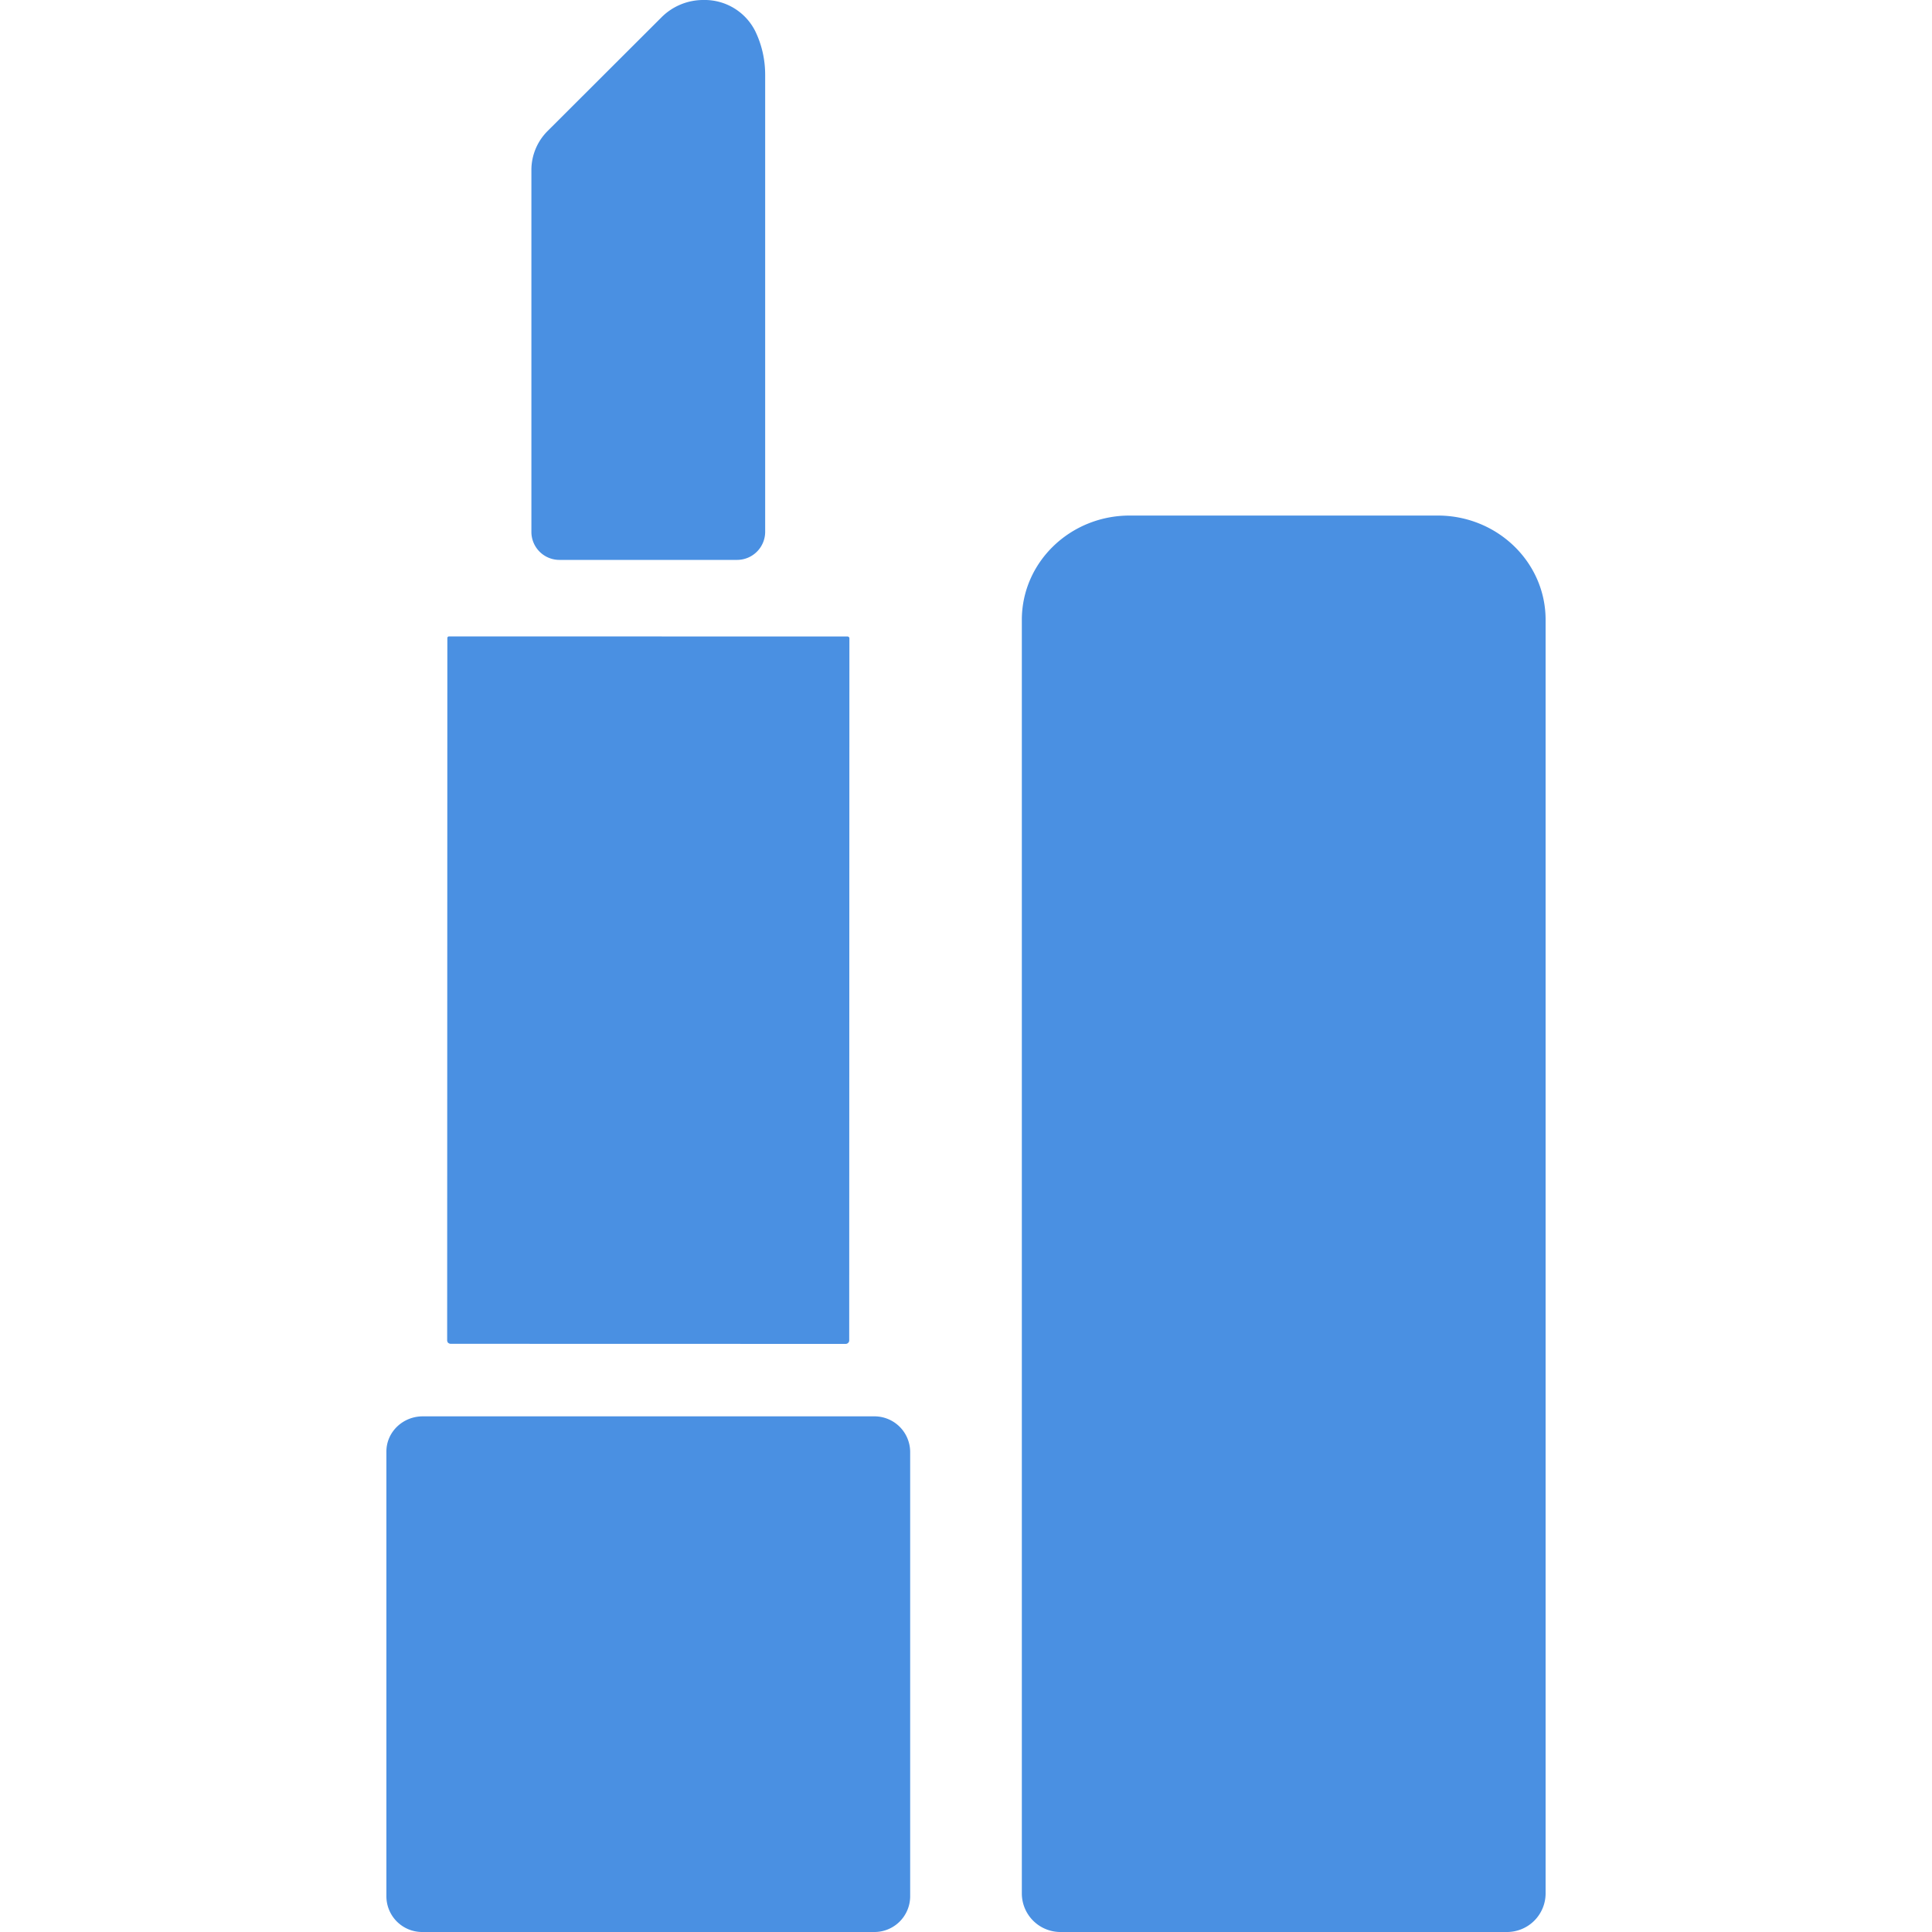 <svg xmlns="http://www.w3.org/2000/svg" width="20" height="20" viewBox="0 0 20 20">
    <path fill="#4A90E2" fill-rule="evenodd" d="M9.046 20h-4.67A.37.37 0 0 1 4 19.636v-4.61c0-.201.169-.364.376-.364h4.67a.37.37 0 0 1 .376.363v4.61a.37.37 0 0 1-.376.365zM4.649 6.588c-.01 0-.018.007-.018.017l-.002 7.27c0 .01.004.019.01.026.008.006.017.01.027.01l4.088.001c.02 0 .037-.016.037-.036l.002-7.27c0-.008-.01-.017-.018-.017L4.65 6.588zm2.2-6.41l-1.18 1.178a.57.57 0 0 0-.168.404V5.51a.29.29 0 0 0 .295.286h1.83a.291.291 0 0 0 .295-.286V.775c0-.157-.034-.31-.102-.451A.585.585 0 0 0 7.284 0a.61.61 0 0 0-.436.179zM16 19.607V6.416c0-.596-.5-1.079-1.116-1.079h-3.19c-.616 0-1.116.483-1.116 1.08v13.189a.4.4 0 0 0 .407.394h4.608a.4.4 0 0 0 .407-.394z"/>
</svg>
